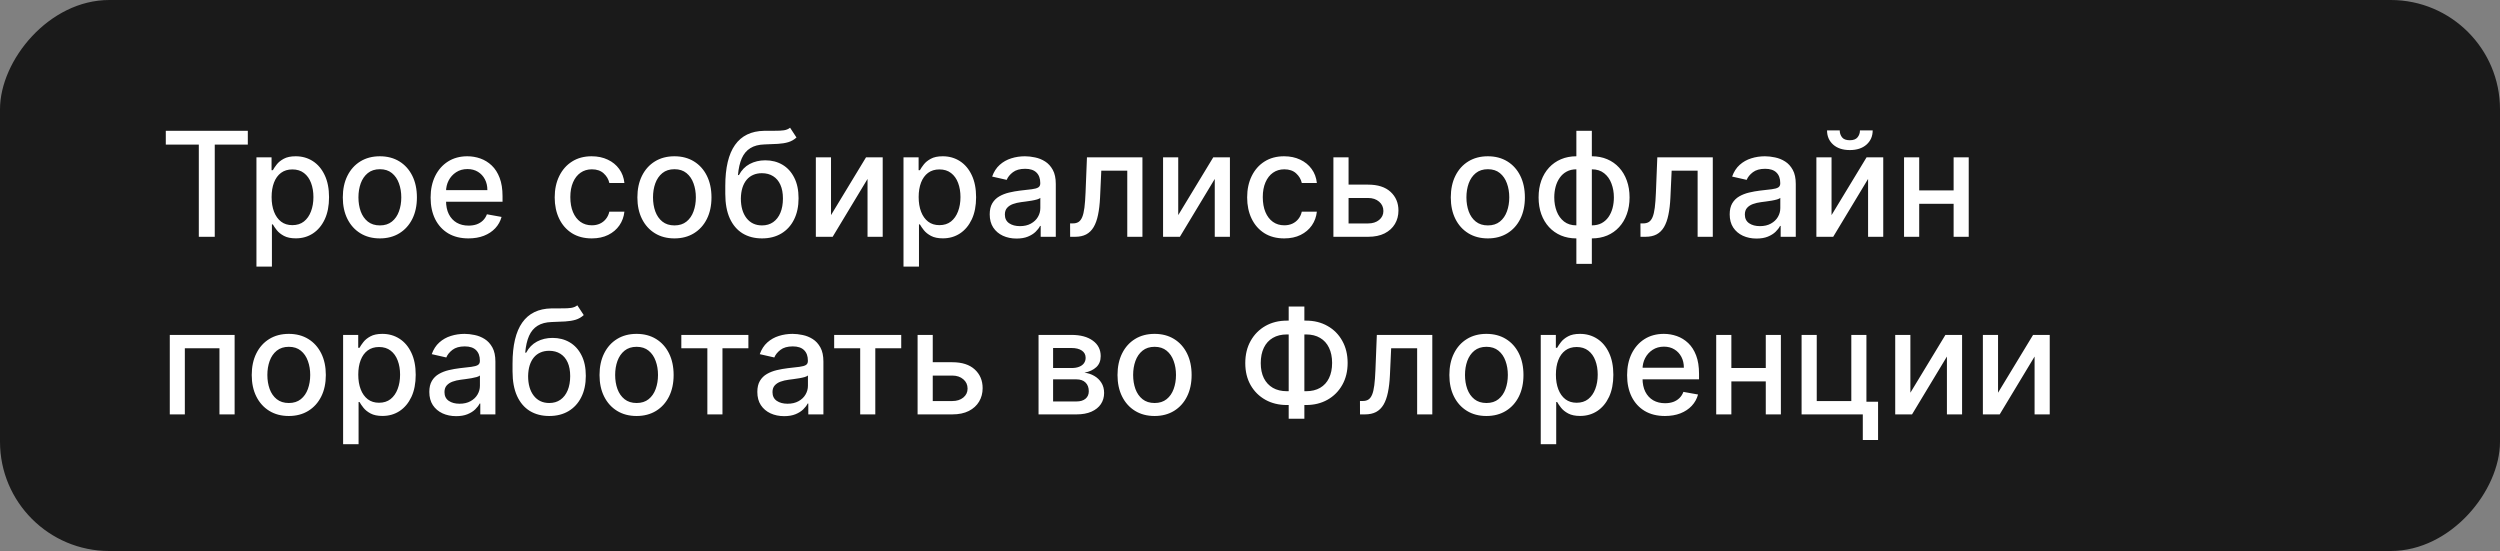 <?xml version="1.0" encoding="UTF-8"?> <svg xmlns="http://www.w3.org/2000/svg" width="549" height="121" viewBox="0 0 549 121" fill="none"><rect x="0" y="0" width="549" height="121" fill="#808080" stroke="none"/><rect width="549" height="121" rx="24" transform="matrix(1 0 0 -1 0 121)" fill="#1A1A1A"></rect><path d="M36.409 31.75V28.727H54.42V31.75H47.159V52H43.659V31.75H36.409ZM56.315 58.545V34.545H59.633V37.375H59.918C60.115 37.011 60.399 36.591 60.77 36.114C61.141 35.636 61.656 35.22 62.315 34.864C62.974 34.5 63.846 34.318 64.929 34.318C66.338 34.318 67.596 34.674 68.702 35.386C69.808 36.099 70.675 37.125 71.304 38.466C71.94 39.807 72.258 41.42 72.258 43.307C72.258 45.193 71.944 46.811 71.315 48.159C70.687 49.5 69.823 50.534 68.724 51.261C67.626 51.981 66.372 52.341 64.963 52.341C63.903 52.341 63.035 52.163 62.361 51.807C61.694 51.451 61.171 51.034 60.793 50.557C60.414 50.08 60.122 49.655 59.918 49.284H59.713V58.545H56.315ZM59.645 43.273C59.645 44.5 59.823 45.576 60.179 46.5C60.535 47.424 61.05 48.148 61.724 48.67C62.399 49.186 63.224 49.443 64.202 49.443C65.217 49.443 66.065 49.174 66.747 48.636C67.429 48.091 67.944 47.352 68.293 46.42C68.649 45.489 68.827 44.439 68.827 43.273C68.827 42.121 68.653 41.087 68.304 40.17C67.963 39.254 67.448 38.53 66.758 38C66.077 37.47 65.224 37.205 64.202 37.205C63.217 37.205 62.383 37.458 61.702 37.966C61.028 38.474 60.516 39.182 60.168 40.091C59.819 41 59.645 42.061 59.645 43.273ZM83.418 52.352C81.781 52.352 80.353 51.977 79.133 51.227C77.914 50.477 76.967 49.428 76.293 48.08C75.618 46.731 75.281 45.155 75.281 43.352C75.281 41.542 75.618 39.958 76.293 38.602C76.967 37.246 77.914 36.193 79.133 35.443C80.353 34.693 81.781 34.318 83.418 34.318C85.054 34.318 86.482 34.693 87.702 35.443C88.921 36.193 89.868 37.246 90.543 38.602C91.217 39.958 91.554 41.542 91.554 43.352C91.554 45.155 91.217 46.731 90.543 48.08C89.868 49.428 88.921 50.477 87.702 51.227C86.482 51.977 85.054 52.352 83.418 52.352ZM83.429 49.5C84.49 49.5 85.368 49.22 86.065 48.659C86.762 48.099 87.278 47.352 87.611 46.42C87.952 45.489 88.122 44.462 88.122 43.341C88.122 42.227 87.952 41.205 87.611 40.273C87.278 39.333 86.762 38.58 86.065 38.011C85.368 37.443 84.49 37.159 83.429 37.159C82.361 37.159 81.474 37.443 80.77 38.011C80.073 38.58 79.554 39.333 79.213 40.273C78.88 41.205 78.713 42.227 78.713 43.341C78.713 44.462 78.88 45.489 79.213 46.42C79.554 47.352 80.073 48.099 80.77 48.659C81.474 49.22 82.361 49.5 83.429 49.5ZM102.869 52.352C101.15 52.352 99.669 51.985 98.426 51.25C97.191 50.508 96.237 49.466 95.562 48.125C94.896 46.776 94.562 45.197 94.562 43.386C94.562 41.599 94.896 40.023 95.562 38.659C96.237 37.295 97.176 36.231 98.381 35.466C99.593 34.701 101.009 34.318 102.631 34.318C103.616 34.318 104.57 34.481 105.494 34.807C106.419 35.133 107.248 35.644 107.983 36.341C108.718 37.038 109.297 37.943 109.722 39.057C110.146 40.163 110.358 41.508 110.358 43.091V44.295H96.483V41.75H107.028C107.028 40.856 106.847 40.064 106.483 39.375C106.119 38.678 105.608 38.129 104.949 37.727C104.297 37.326 103.532 37.125 102.653 37.125C101.699 37.125 100.866 37.36 100.153 37.83C99.449 38.292 98.903 38.898 98.517 39.648C98.138 40.39 97.949 41.197 97.949 42.068V44.057C97.949 45.224 98.153 46.216 98.562 47.034C98.979 47.852 99.559 48.477 100.301 48.909C101.044 49.333 101.911 49.545 102.903 49.545C103.547 49.545 104.134 49.455 104.665 49.273C105.195 49.083 105.653 48.803 106.04 48.432C106.426 48.061 106.722 47.602 106.926 47.057L110.142 47.636C109.884 48.583 109.422 49.413 108.756 50.125C108.097 50.83 107.267 51.379 106.267 51.773C105.275 52.159 104.142 52.352 102.869 52.352ZM129.949 52.352C128.259 52.352 126.805 51.97 125.585 51.205C124.373 50.432 123.441 49.367 122.79 48.011C122.138 46.655 121.812 45.102 121.812 43.352C121.812 41.58 122.146 40.015 122.812 38.659C123.479 37.295 124.419 36.231 125.631 35.466C126.843 34.701 128.271 34.318 129.915 34.318C131.241 34.318 132.422 34.564 133.46 35.057C134.498 35.542 135.335 36.224 135.972 37.102C136.616 37.981 136.998 39.008 137.119 40.182H133.812C133.631 39.364 133.214 38.659 132.562 38.068C131.919 37.477 131.055 37.182 129.972 37.182C129.025 37.182 128.195 37.432 127.483 37.932C126.778 38.424 126.229 39.129 125.835 40.045C125.441 40.955 125.244 42.03 125.244 43.273C125.244 44.545 125.438 45.644 125.824 46.568C126.21 47.492 126.756 48.208 127.46 48.716C128.172 49.224 129.009 49.477 129.972 49.477C130.616 49.477 131.199 49.36 131.722 49.125C132.252 48.883 132.695 48.538 133.051 48.091C133.415 47.644 133.669 47.106 133.812 46.477H137.119C136.998 47.606 136.631 48.614 136.017 49.5C135.403 50.386 134.581 51.083 133.551 51.591C132.528 52.099 131.328 52.352 129.949 52.352ZM148.105 52.352C146.469 52.352 145.041 51.977 143.821 51.227C142.601 50.477 141.654 49.428 140.98 48.08C140.306 46.731 139.969 45.155 139.969 43.352C139.969 41.542 140.306 39.958 140.98 38.602C141.654 37.246 142.601 36.193 143.821 35.443C145.041 34.693 146.469 34.318 148.105 34.318C149.741 34.318 151.17 34.693 152.389 35.443C153.609 36.193 154.556 37.246 155.23 38.602C155.904 39.958 156.241 41.542 156.241 43.352C156.241 45.155 155.904 46.731 155.23 48.08C154.556 49.428 153.609 50.477 152.389 51.227C151.17 51.977 149.741 52.352 148.105 52.352ZM148.116 49.5C149.177 49.5 150.056 49.22 150.753 48.659C151.45 48.099 151.965 47.352 152.298 46.42C152.639 45.489 152.81 44.462 152.81 43.341C152.81 42.227 152.639 41.205 152.298 40.273C151.965 39.333 151.45 38.58 150.753 38.011C150.056 37.443 149.177 37.159 148.116 37.159C147.048 37.159 146.162 37.443 145.457 38.011C144.76 38.58 144.241 39.333 143.901 40.273C143.567 41.205 143.401 42.227 143.401 43.341C143.401 44.462 143.567 45.489 143.901 46.42C144.241 47.352 144.76 48.099 145.457 48.659C146.162 49.22 147.048 49.5 148.116 49.5ZM173.5 28.046L174.909 30.193C174.386 30.671 173.792 31.011 173.125 31.216C172.466 31.413 171.705 31.538 170.841 31.591C169.977 31.636 168.989 31.678 167.875 31.716C166.617 31.754 165.583 32.026 164.773 32.534C163.962 33.034 163.337 33.776 162.898 34.761C162.466 35.739 162.186 36.966 162.057 38.443H162.273C162.841 37.36 163.629 36.549 164.636 36.011C165.652 35.474 166.792 35.205 168.057 35.205C169.466 35.205 170.72 35.526 171.818 36.17C172.917 36.814 173.78 37.758 174.409 39C175.045 40.235 175.364 41.746 175.364 43.534C175.364 45.345 175.03 46.909 174.364 48.227C173.705 49.545 172.773 50.564 171.568 51.284C170.371 51.996 168.958 52.352 167.33 52.352C165.701 52.352 164.28 51.985 163.068 51.25C161.864 50.508 160.928 49.409 160.261 47.955C159.602 46.5 159.273 44.705 159.273 42.568V40.841C159.273 36.849 159.985 33.845 161.409 31.829C162.833 29.814 164.962 28.78 167.795 28.727C168.712 28.704 169.53 28.701 170.25 28.716C170.97 28.724 171.598 28.689 172.136 28.614C172.682 28.53 173.136 28.341 173.5 28.046ZM167.341 49.5C168.288 49.5 169.102 49.261 169.784 48.784C170.473 48.299 171.004 47.614 171.375 46.727C171.746 45.841 171.932 44.795 171.932 43.591C171.932 42.409 171.746 41.405 171.375 40.58C171.004 39.754 170.473 39.125 169.784 38.693C169.095 38.254 168.269 38.034 167.307 38.034C166.595 38.034 165.958 38.159 165.398 38.409C164.837 38.651 164.356 39.011 163.955 39.489C163.561 39.966 163.254 40.549 163.034 41.239C162.822 41.92 162.708 42.705 162.693 43.591C162.693 45.394 163.106 46.83 163.932 47.898C164.765 48.966 165.902 49.5 167.341 49.5ZM182.489 47.239L190.182 34.545H193.841V52H190.511V39.295L182.852 52H179.159V34.545H182.489V47.239ZM198.409 58.545V34.545H201.727V37.375H202.011C202.208 37.011 202.492 36.591 202.864 36.114C203.235 35.636 203.75 35.22 204.409 34.864C205.068 34.5 205.939 34.318 207.023 34.318C208.432 34.318 209.689 34.674 210.795 35.386C211.902 36.099 212.769 37.125 213.398 38.466C214.034 39.807 214.352 41.42 214.352 43.307C214.352 45.193 214.038 46.811 213.409 48.159C212.78 49.5 211.917 50.534 210.818 51.261C209.72 51.981 208.466 52.341 207.057 52.341C205.996 52.341 205.129 52.163 204.455 51.807C203.788 51.451 203.265 51.034 202.886 50.557C202.508 50.08 202.216 49.655 202.011 49.284H201.807V58.545H198.409ZM201.739 43.273C201.739 44.5 201.917 45.576 202.273 46.5C202.629 47.424 203.144 48.148 203.818 48.67C204.492 49.186 205.318 49.443 206.295 49.443C207.311 49.443 208.159 49.174 208.841 48.636C209.523 48.091 210.038 47.352 210.386 46.42C210.742 45.489 210.92 44.439 210.92 43.273C210.92 42.121 210.746 41.087 210.398 40.17C210.057 39.254 209.542 38.53 208.852 38C208.17 37.47 207.318 37.205 206.295 37.205C205.311 37.205 204.477 37.458 203.795 37.966C203.121 38.474 202.61 39.182 202.261 40.091C201.913 41 201.739 42.061 201.739 43.273ZM223.239 52.386C222.133 52.386 221.133 52.182 220.239 51.773C219.345 51.356 218.636 50.754 218.114 49.966C217.598 49.178 217.341 48.212 217.341 47.068C217.341 46.083 217.53 45.273 217.909 44.636C218.288 44 218.799 43.496 219.443 43.125C220.087 42.754 220.807 42.474 221.602 42.284C222.398 42.095 223.208 41.951 224.034 41.852C225.08 41.731 225.928 41.633 226.58 41.557C227.231 41.474 227.705 41.341 228 41.159C228.295 40.977 228.443 40.682 228.443 40.273V40.193C228.443 39.201 228.163 38.432 227.602 37.886C227.049 37.341 226.223 37.068 225.125 37.068C223.981 37.068 223.08 37.322 222.42 37.83C221.769 38.33 221.318 38.886 221.068 39.5L217.875 38.773C218.254 37.712 218.807 36.856 219.534 36.205C220.269 35.545 221.114 35.068 222.068 34.773C223.023 34.47 224.027 34.318 225.08 34.318C225.777 34.318 226.515 34.401 227.295 34.568C228.083 34.727 228.818 35.023 229.5 35.455C230.189 35.886 230.754 36.504 231.193 37.307C231.633 38.102 231.852 39.136 231.852 40.409V52H228.534V49.614H228.398C228.178 50.053 227.848 50.485 227.409 50.909C226.97 51.333 226.405 51.686 225.716 51.966C225.027 52.246 224.201 52.386 223.239 52.386ZM223.977 49.659C224.917 49.659 225.72 49.474 226.386 49.102C227.061 48.731 227.572 48.246 227.92 47.648C228.277 47.042 228.455 46.394 228.455 45.705V43.455C228.333 43.576 228.098 43.689 227.75 43.795C227.409 43.894 227.019 43.981 226.58 44.057C226.14 44.125 225.712 44.189 225.295 44.25C224.879 44.303 224.53 44.349 224.25 44.386C223.591 44.47 222.989 44.61 222.443 44.807C221.905 45.004 221.473 45.288 221.148 45.659C220.83 46.023 220.67 46.508 220.67 47.114C220.67 47.955 220.981 48.591 221.602 49.023C222.223 49.447 223.015 49.659 223.977 49.659ZM235.003 52L234.991 49.057H235.616C236.101 49.057 236.507 48.955 236.832 48.75C237.166 48.538 237.438 48.182 237.651 47.682C237.863 47.182 238.026 46.492 238.139 45.614C238.253 44.727 238.336 43.614 238.389 42.273L238.696 34.545H250.878V52H247.548V37.477H241.844L241.571 43.409C241.503 44.849 241.355 46.106 241.128 47.182C240.908 48.258 240.586 49.155 240.162 49.875C239.738 50.587 239.192 51.121 238.526 51.477C237.859 51.826 237.048 52 236.094 52H235.003ZM258.739 47.239L266.432 34.545H270.091V52H266.761V39.295L259.102 52H255.409V34.545H258.739V47.239ZM282.011 52.352C280.322 52.352 278.867 51.97 277.648 51.205C276.436 50.432 275.504 49.367 274.852 48.011C274.201 46.655 273.875 45.102 273.875 43.352C273.875 41.58 274.208 40.015 274.875 38.659C275.542 37.295 276.481 36.231 277.693 35.466C278.905 34.701 280.333 34.318 281.977 34.318C283.303 34.318 284.485 34.564 285.523 35.057C286.561 35.542 287.398 36.224 288.034 37.102C288.678 37.981 289.061 39.008 289.182 40.182H285.875C285.693 39.364 285.277 38.659 284.625 38.068C283.981 37.477 283.117 37.182 282.034 37.182C281.087 37.182 280.258 37.432 279.545 37.932C278.841 38.424 278.292 39.129 277.898 40.045C277.504 40.955 277.307 42.03 277.307 43.273C277.307 44.545 277.5 45.644 277.886 46.568C278.273 47.492 278.818 48.208 279.523 48.716C280.235 49.224 281.072 49.477 282.034 49.477C282.678 49.477 283.261 49.36 283.784 49.125C284.314 48.883 284.758 48.538 285.114 48.091C285.477 47.644 285.731 47.106 285.875 46.477H289.182C289.061 47.606 288.693 48.614 288.08 49.5C287.466 50.386 286.644 51.083 285.614 51.591C284.591 52.099 283.39 52.352 282.011 52.352ZM295.372 40.545H300.44C302.577 40.545 304.221 41.076 305.372 42.136C306.524 43.197 307.099 44.564 307.099 46.239C307.099 47.33 306.842 48.311 306.327 49.182C305.812 50.053 305.058 50.742 304.065 51.25C303.073 51.75 301.865 52 300.44 52H292.815V34.545H296.145V49.068H300.44C301.418 49.068 302.221 48.814 302.849 48.307C303.478 47.792 303.793 47.136 303.793 46.341C303.793 45.5 303.478 44.814 302.849 44.284C302.221 43.746 301.418 43.477 300.44 43.477H295.372V40.545ZM326.73 52.352C325.094 52.352 323.666 51.977 322.446 51.227C321.226 50.477 320.279 49.428 319.605 48.08C318.931 46.731 318.594 45.155 318.594 43.352C318.594 41.542 318.931 39.958 319.605 38.602C320.279 37.246 321.226 36.193 322.446 35.443C323.666 34.693 325.094 34.318 326.73 34.318C328.366 34.318 329.795 34.693 331.014 35.443C332.234 36.193 333.181 37.246 333.855 38.602C334.529 39.958 334.866 41.542 334.866 43.352C334.866 45.155 334.529 46.731 333.855 48.08C333.181 49.428 332.234 50.477 331.014 51.227C329.795 51.977 328.366 52.352 326.73 52.352ZM326.741 49.5C327.802 49.5 328.681 49.22 329.378 48.659C330.075 48.099 330.59 47.352 330.923 46.42C331.264 45.489 331.435 44.462 331.435 43.341C331.435 42.227 331.264 41.205 330.923 40.273C330.59 39.333 330.075 38.58 329.378 38.011C328.681 37.443 327.802 37.159 326.741 37.159C325.673 37.159 324.787 37.443 324.082 38.011C323.385 38.58 322.866 39.333 322.526 40.273C322.192 41.205 322.026 42.227 322.026 43.341C322.026 44.462 322.192 45.489 322.526 46.42C322.866 47.352 323.385 48.099 324.082 48.659C324.787 49.22 325.673 49.5 326.741 49.5ZM346.17 57.943V28.727H349.568V57.943H346.17ZM346.17 52.352C344.936 52.352 343.811 52.14 342.795 51.716C341.78 51.284 340.905 50.67 340.17 49.875C339.436 49.08 338.867 48.129 338.466 47.023C338.072 45.917 337.875 44.693 337.875 43.352C337.875 41.996 338.072 40.765 338.466 39.659C338.867 38.553 339.436 37.602 340.17 36.807C340.905 36.011 341.78 35.398 342.795 34.966C343.811 34.534 344.936 34.318 346.17 34.318H347.011V52.352H346.17ZM346.17 49.489H346.648V37.182H346.17C345.352 37.182 344.64 37.349 344.034 37.682C343.428 38.008 342.924 38.458 342.523 39.034C342.121 39.602 341.818 40.258 341.614 41C341.417 41.742 341.318 42.526 341.318 43.352C341.318 44.458 341.496 45.477 341.852 46.409C342.208 47.333 342.746 48.08 343.466 48.648C344.186 49.208 345.087 49.489 346.17 49.489ZM349.568 52.352H348.716V34.318H349.568C350.803 34.318 351.928 34.534 352.943 34.966C353.958 35.398 354.83 36.011 355.557 36.807C356.292 37.602 356.856 38.553 357.25 39.659C357.652 40.765 357.852 41.996 357.852 43.352C357.852 44.693 357.652 45.917 357.25 47.023C356.856 48.129 356.292 49.08 355.557 49.875C354.83 50.67 353.958 51.284 352.943 51.716C351.928 52.14 350.803 52.352 349.568 52.352ZM349.568 49.489C350.386 49.489 351.098 49.33 351.705 49.011C352.311 48.686 352.814 48.239 353.216 47.67C353.617 47.095 353.917 46.439 354.114 45.705C354.311 44.962 354.409 44.178 354.409 43.352C354.409 42.254 354.231 41.239 353.875 40.307C353.527 39.367 352.992 38.614 352.273 38.045C351.553 37.47 350.652 37.182 349.568 37.182H349.08V49.489H349.568ZM360.253 52L360.241 49.057H360.866C361.351 49.057 361.757 48.955 362.082 48.75C362.416 48.538 362.688 48.182 362.901 47.682C363.113 47.182 363.276 46.492 363.389 45.614C363.503 44.727 363.586 43.614 363.639 42.273L363.946 34.545H376.128V52H372.798V37.477H367.094L366.821 43.409C366.753 44.849 366.605 46.106 366.378 47.182C366.158 48.258 365.836 49.155 365.412 49.875C364.988 50.587 364.442 51.121 363.776 51.477C363.109 51.826 362.298 52 361.344 52H360.253ZM385.739 52.386C384.633 52.386 383.633 52.182 382.739 51.773C381.845 51.356 381.136 50.754 380.614 49.966C380.098 49.178 379.841 48.212 379.841 47.068C379.841 46.083 380.03 45.273 380.409 44.636C380.788 44 381.299 43.496 381.943 43.125C382.587 42.754 383.307 42.474 384.102 42.284C384.898 42.095 385.708 41.951 386.534 41.852C387.58 41.731 388.428 41.633 389.08 41.557C389.731 41.474 390.205 41.341 390.5 41.159C390.795 40.977 390.943 40.682 390.943 40.273V40.193C390.943 39.201 390.663 38.432 390.102 37.886C389.549 37.341 388.723 37.068 387.625 37.068C386.481 37.068 385.58 37.322 384.92 37.83C384.269 38.33 383.818 38.886 383.568 39.5L380.375 38.773C380.754 37.712 381.307 36.856 382.034 36.205C382.769 35.545 383.614 35.068 384.568 34.773C385.523 34.47 386.527 34.318 387.58 34.318C388.277 34.318 389.015 34.401 389.795 34.568C390.583 34.727 391.318 35.023 392 35.455C392.689 35.886 393.254 36.504 393.693 37.307C394.133 38.102 394.352 39.136 394.352 40.409V52H391.034V49.614H390.898C390.678 50.053 390.348 50.485 389.909 50.909C389.47 51.333 388.905 51.686 388.216 51.966C387.527 52.246 386.701 52.386 385.739 52.386ZM386.477 49.659C387.417 49.659 388.22 49.474 388.886 49.102C389.561 48.731 390.072 48.246 390.42 47.648C390.777 47.042 390.955 46.394 390.955 45.705V43.455C390.833 43.576 390.598 43.689 390.25 43.795C389.909 43.894 389.519 43.981 389.08 44.057C388.64 44.125 388.212 44.189 387.795 44.25C387.379 44.303 387.03 44.349 386.75 44.386C386.091 44.47 385.489 44.61 384.943 44.807C384.405 45.004 383.973 45.288 383.648 45.659C383.33 46.023 383.17 46.508 383.17 47.114C383.17 47.955 383.481 48.591 384.102 49.023C384.723 49.447 385.515 49.659 386.477 49.659ZM402.207 47.239L409.901 34.545H413.56V52H410.23V39.295L402.571 52H398.878V34.545H402.207V47.239ZM408.446 28.636H411.241C411.241 29.917 410.787 30.958 409.878 31.761C408.976 32.557 407.757 32.955 406.219 32.955C404.688 32.955 403.473 32.557 402.571 31.761C401.67 30.958 401.219 29.917 401.219 28.636H404.003C404.003 29.204 404.17 29.708 404.503 30.148C404.836 30.579 405.408 30.796 406.219 30.796C407.014 30.796 407.582 30.579 407.923 30.148C408.272 29.716 408.446 29.212 408.446 28.636ZM429.957 41.807V44.75H420.503V41.807H429.957ZM421.457 34.545V52H418.128V34.545H421.457ZM432.332 34.545V52H429.014V34.545H432.332ZM37.284 91V73.546H51.523V91H48.193V76.477H40.591V91H37.284ZM63.418 91.352C61.781 91.352 60.353 90.977 59.133 90.227C57.914 89.477 56.967 88.428 56.293 87.079C55.618 85.731 55.281 84.155 55.281 82.352C55.281 80.542 55.618 78.958 56.293 77.602C56.967 76.246 57.914 75.193 59.133 74.443C60.353 73.693 61.781 73.318 63.418 73.318C65.054 73.318 66.482 73.693 67.702 74.443C68.921 75.193 69.868 76.246 70.543 77.602C71.217 78.958 71.554 80.542 71.554 82.352C71.554 84.155 71.217 85.731 70.543 87.079C69.868 88.428 68.921 89.477 67.702 90.227C66.482 90.977 65.054 91.352 63.418 91.352ZM63.429 88.5C64.49 88.5 65.368 88.22 66.065 87.659C66.762 87.099 67.278 86.352 67.611 85.421C67.952 84.489 68.122 83.462 68.122 82.341C68.122 81.227 67.952 80.204 67.611 79.273C67.278 78.333 66.762 77.579 66.065 77.011C65.368 76.443 64.49 76.159 63.429 76.159C62.361 76.159 61.474 76.443 60.77 77.011C60.073 77.579 59.554 78.333 59.213 79.273C58.88 80.204 58.713 81.227 58.713 82.341C58.713 83.462 58.88 84.489 59.213 85.421C59.554 86.352 60.073 87.099 60.77 87.659C61.474 88.22 62.361 88.5 63.429 88.5ZM75.347 97.546V73.546H78.665V76.375H78.949C79.146 76.011 79.43 75.591 79.801 75.114C80.172 74.636 80.688 74.22 81.347 73.864C82.006 73.5 82.877 73.318 83.96 73.318C85.369 73.318 86.627 73.674 87.733 74.386C88.839 75.099 89.706 76.125 90.335 77.466C90.972 78.807 91.29 80.421 91.29 82.307C91.29 84.193 90.975 85.811 90.347 87.159C89.718 88.5 88.854 89.534 87.756 90.261C86.657 90.981 85.403 91.341 83.994 91.341C82.934 91.341 82.066 91.163 81.392 90.807C80.725 90.451 80.203 90.034 79.824 89.557C79.445 89.079 79.153 88.655 78.949 88.284H78.744V97.546H75.347ZM78.676 82.273C78.676 83.5 78.854 84.576 79.21 85.5C79.566 86.424 80.081 87.148 80.756 87.671C81.43 88.186 82.256 88.443 83.233 88.443C84.248 88.443 85.097 88.174 85.778 87.636C86.46 87.091 86.975 86.352 87.324 85.421C87.68 84.489 87.858 83.439 87.858 82.273C87.858 81.121 87.684 80.087 87.335 79.171C86.994 78.254 86.479 77.53 85.79 77C85.108 76.47 84.256 76.204 83.233 76.204C82.248 76.204 81.415 76.458 80.733 76.966C80.059 77.474 79.547 78.182 79.199 79.091C78.85 80 78.676 81.061 78.676 82.273ZM100.176 91.386C99.07 91.386 98.07 91.182 97.176 90.773C96.282 90.356 95.574 89.754 95.051 88.966C94.536 88.178 94.278 87.212 94.278 86.068C94.278 85.083 94.468 84.273 94.847 83.636C95.225 83 95.737 82.496 96.381 82.125C97.025 81.754 97.744 81.474 98.54 81.284C99.335 81.095 100.146 80.951 100.972 80.852C102.017 80.731 102.866 80.633 103.517 80.557C104.169 80.474 104.642 80.341 104.938 80.159C105.233 79.977 105.381 79.682 105.381 79.273V79.193C105.381 78.201 105.1 77.432 104.54 76.886C103.987 76.341 103.161 76.068 102.062 76.068C100.919 76.068 100.017 76.322 99.358 76.829C98.706 77.329 98.256 77.886 98.006 78.5L94.812 77.773C95.191 76.712 95.744 75.856 96.472 75.204C97.206 74.546 98.051 74.068 99.006 73.773C99.96 73.47 100.964 73.318 102.017 73.318C102.714 73.318 103.453 73.401 104.233 73.568C105.021 73.727 105.756 74.023 106.438 74.454C107.127 74.886 107.691 75.504 108.131 76.307C108.57 77.102 108.79 78.136 108.79 79.409V91H105.472V88.614H105.335C105.116 89.053 104.786 89.485 104.347 89.909C103.907 90.333 103.343 90.686 102.653 90.966C101.964 91.246 101.138 91.386 100.176 91.386ZM100.915 88.659C101.854 88.659 102.657 88.474 103.324 88.102C103.998 87.731 104.509 87.246 104.858 86.648C105.214 86.042 105.392 85.394 105.392 84.704V82.454C105.271 82.576 105.036 82.689 104.688 82.796C104.347 82.894 103.956 82.981 103.517 83.057C103.078 83.125 102.65 83.189 102.233 83.25C101.816 83.303 101.468 83.349 101.188 83.386C100.528 83.47 99.926 83.61 99.381 83.807C98.843 84.004 98.411 84.288 98.085 84.659C97.767 85.023 97.608 85.508 97.608 86.114C97.608 86.954 97.919 87.591 98.54 88.023C99.161 88.447 99.953 88.659 100.915 88.659ZM126.781 67.046L128.19 69.193C127.668 69.671 127.073 70.011 126.406 70.216C125.747 70.413 124.986 70.538 124.122 70.591C123.259 70.636 122.27 70.678 121.156 70.716C119.899 70.754 118.865 71.026 118.054 71.534C117.243 72.034 116.618 72.776 116.179 73.761C115.747 74.739 115.467 75.966 115.338 77.443H115.554C116.122 76.36 116.91 75.549 117.918 75.011C118.933 74.474 120.073 74.204 121.338 74.204C122.747 74.204 124.001 74.526 125.099 75.171C126.198 75.814 127.062 76.758 127.69 78C128.327 79.235 128.645 80.746 128.645 82.534C128.645 84.345 128.312 85.909 127.645 87.227C126.986 88.546 126.054 89.564 124.849 90.284C123.652 90.996 122.24 91.352 120.611 91.352C118.982 91.352 117.562 90.985 116.349 90.25C115.145 89.508 114.209 88.409 113.543 86.954C112.884 85.5 112.554 83.704 112.554 81.568V79.841C112.554 75.849 113.266 72.845 114.69 70.829C116.115 68.814 118.243 67.78 121.077 67.727C121.993 67.704 122.812 67.701 123.531 67.716C124.251 67.724 124.88 67.689 125.418 67.614C125.963 67.53 126.418 67.341 126.781 67.046ZM120.622 88.5C121.569 88.5 122.384 88.261 123.065 87.784C123.755 87.299 124.285 86.614 124.656 85.727C125.027 84.841 125.213 83.796 125.213 82.591C125.213 81.409 125.027 80.405 124.656 79.579C124.285 78.754 123.755 78.125 123.065 77.693C122.376 77.254 121.55 77.034 120.588 77.034C119.876 77.034 119.24 77.159 118.679 77.409C118.118 77.651 117.637 78.011 117.236 78.489C116.842 78.966 116.535 79.549 116.315 80.239C116.103 80.921 115.99 81.704 115.974 82.591C115.974 84.394 116.387 85.829 117.213 86.898C118.046 87.966 119.183 88.5 120.622 88.5ZM139.793 91.352C138.156 91.352 136.728 90.977 135.509 90.227C134.289 89.477 133.342 88.428 132.668 87.079C131.993 85.731 131.656 84.155 131.656 82.352C131.656 80.542 131.993 78.958 132.668 77.602C133.342 76.246 134.289 75.193 135.509 74.443C136.728 73.693 138.156 73.318 139.793 73.318C141.429 73.318 142.857 73.693 144.077 74.443C145.296 75.193 146.243 76.246 146.918 77.602C147.592 78.958 147.929 80.542 147.929 82.352C147.929 84.155 147.592 85.731 146.918 87.079C146.243 88.428 145.296 89.477 144.077 90.227C142.857 90.977 141.429 91.352 139.793 91.352ZM139.804 88.5C140.865 88.5 141.743 88.22 142.44 87.659C143.137 87.099 143.652 86.352 143.986 85.421C144.327 84.489 144.497 83.462 144.497 82.341C144.497 81.227 144.327 80.204 143.986 79.273C143.652 78.333 143.137 77.579 142.44 77.011C141.743 76.443 140.865 76.159 139.804 76.159C138.736 76.159 137.849 76.443 137.145 77.011C136.448 77.579 135.929 78.333 135.588 79.273C135.255 80.204 135.088 81.227 135.088 82.341C135.088 83.462 135.255 84.489 135.588 85.421C135.929 86.352 136.448 87.099 137.145 87.659C137.849 88.22 138.736 88.5 139.804 88.5ZM149.619 76.477V73.546H164.347V76.477H158.653V91H155.335V76.477H149.619ZM172.207 91.386C171.101 91.386 170.101 91.182 169.207 90.773C168.313 90.356 167.605 89.754 167.082 88.966C166.567 88.178 166.31 87.212 166.31 86.068C166.31 85.083 166.499 84.273 166.878 83.636C167.257 83 167.768 82.496 168.412 82.125C169.056 81.754 169.776 81.474 170.571 81.284C171.366 81.095 172.177 80.951 173.003 80.852C174.048 80.731 174.897 80.633 175.548 80.557C176.2 80.474 176.673 80.341 176.969 80.159C177.264 79.977 177.412 79.682 177.412 79.273V79.193C177.412 78.201 177.132 77.432 176.571 76.886C176.018 76.341 175.192 76.068 174.094 76.068C172.95 76.068 172.048 76.322 171.389 76.829C170.738 77.329 170.287 77.886 170.037 78.5L166.844 77.773C167.223 76.712 167.776 75.856 168.503 75.204C169.238 74.546 170.082 74.068 171.037 73.773C171.991 73.47 172.995 73.318 174.048 73.318C174.745 73.318 175.484 73.401 176.264 73.568C177.052 73.727 177.787 74.023 178.469 74.454C179.158 74.886 179.723 75.504 180.162 76.307C180.601 77.102 180.821 78.136 180.821 79.409V91H177.503V88.614H177.366C177.147 89.053 176.817 89.485 176.378 89.909C175.938 90.333 175.374 90.686 174.685 90.966C173.995 91.246 173.17 91.386 172.207 91.386ZM172.946 88.659C173.885 88.659 174.688 88.474 175.355 88.102C176.029 87.731 176.541 87.246 176.889 86.648C177.245 86.042 177.423 85.394 177.423 84.704V82.454C177.302 82.576 177.067 82.689 176.719 82.796C176.378 82.894 175.988 82.981 175.548 83.057C175.109 83.125 174.681 83.189 174.264 83.25C173.848 83.303 173.499 83.349 173.219 83.386C172.56 83.47 171.957 83.61 171.412 83.807C170.874 84.004 170.442 84.288 170.116 84.659C169.798 85.023 169.639 85.508 169.639 86.114C169.639 86.954 169.95 87.591 170.571 88.023C171.192 88.447 171.984 88.659 172.946 88.659ZM183.182 76.477V73.546H197.909V76.477H192.216V91H188.898V76.477H183.182ZM204.06 79.546H209.128C211.264 79.546 212.908 80.076 214.06 81.136C215.211 82.197 215.787 83.564 215.787 85.239C215.787 86.329 215.529 87.311 215.014 88.182C214.499 89.053 213.745 89.742 212.753 90.25C211.76 90.75 210.552 91 209.128 91H201.503V73.546H204.832V88.068H209.128C210.105 88.068 210.908 87.814 211.537 87.307C212.166 86.792 212.48 86.136 212.48 85.341C212.48 84.5 212.166 83.814 211.537 83.284C210.908 82.746 210.105 82.477 209.128 82.477H204.06V79.546ZM228.065 91V73.546H235.304C237.274 73.546 238.834 73.966 239.986 74.807C241.137 75.64 241.713 76.773 241.713 78.204C241.713 79.227 241.387 80.038 240.736 80.636C240.084 81.235 239.221 81.636 238.145 81.841C238.925 81.932 239.641 82.167 240.293 82.546C240.944 82.917 241.467 83.417 241.861 84.046C242.262 84.674 242.463 85.424 242.463 86.296C242.463 87.22 242.224 88.038 241.747 88.75C241.27 89.454 240.577 90.008 239.668 90.409C238.766 90.803 237.679 91 236.406 91H228.065ZM231.259 88.159H236.406C237.247 88.159 237.906 87.958 238.384 87.557C238.861 87.155 239.099 86.61 239.099 85.921C239.099 85.11 238.861 84.474 238.384 84.011C237.906 83.542 237.247 83.307 236.406 83.307H231.259V88.159ZM231.259 80.818H235.338C235.974 80.818 236.52 80.727 236.974 80.546C237.437 80.364 237.789 80.106 238.031 79.773C238.281 79.432 238.406 79.03 238.406 78.568C238.406 77.894 238.13 77.367 237.577 76.989C237.024 76.61 236.266 76.421 235.304 76.421H231.259V80.818ZM253.543 91.352C251.906 91.352 250.478 90.977 249.259 90.227C248.039 89.477 247.092 88.428 246.418 87.079C245.743 85.731 245.406 84.155 245.406 82.352C245.406 80.542 245.743 78.958 246.418 77.602C247.092 76.246 248.039 75.193 249.259 74.443C250.478 73.693 251.906 73.318 253.543 73.318C255.179 73.318 256.607 73.693 257.827 74.443C259.046 75.193 259.993 76.246 260.668 77.602C261.342 78.958 261.679 80.542 261.679 82.352C261.679 84.155 261.342 85.731 260.668 87.079C259.993 88.428 259.046 89.477 257.827 90.227C256.607 90.977 255.179 91.352 253.543 91.352ZM253.554 88.5C254.615 88.5 255.493 88.22 256.19 87.659C256.887 87.099 257.402 86.352 257.736 85.421C258.077 84.489 258.247 83.462 258.247 82.341C258.247 81.227 258.077 80.204 257.736 79.273C257.402 78.333 256.887 77.579 256.19 77.011C255.493 76.443 254.615 76.159 253.554 76.159C252.486 76.159 251.599 76.443 250.895 77.011C250.198 77.579 249.679 78.333 249.338 79.273C249.005 80.204 248.838 81.227 248.838 82.341C248.838 83.462 249.005 84.489 249.338 85.421C249.679 86.352 250.198 87.099 250.895 87.659C251.599 88.22 252.486 88.5 253.554 88.5ZM282.611 70.409H286.804C288.577 70.409 290.149 70.799 291.52 71.579C292.899 72.352 293.978 73.439 294.759 74.841C295.546 76.235 295.94 77.856 295.94 79.704C295.94 81.538 295.546 83.148 294.759 84.534C293.978 85.921 292.899 87.004 291.52 87.784C290.149 88.557 288.577 88.943 286.804 88.943H282.611C280.838 88.943 279.262 88.561 277.884 87.796C276.505 87.023 275.421 85.947 274.634 84.568C273.853 83.189 273.463 81.579 273.463 79.739C273.463 77.883 273.857 76.254 274.645 74.852C275.433 73.451 276.512 72.36 277.884 71.579C279.262 70.799 280.838 70.409 282.611 70.409ZM282.611 73.443C281.399 73.443 280.365 73.697 279.509 74.204C278.652 74.704 277.997 75.424 277.543 76.364C277.088 77.303 276.861 78.428 276.861 79.739C276.861 81.019 277.088 82.121 277.543 83.046C278.005 83.962 278.664 84.671 279.52 85.171C280.376 85.663 281.406 85.909 282.611 85.909H286.815C288.02 85.909 289.046 85.663 289.895 85.171C290.751 84.671 291.402 83.958 291.849 83.034C292.304 82.102 292.531 80.992 292.531 79.704C292.531 78.409 292.304 77.296 291.849 76.364C291.402 75.424 290.751 74.704 289.895 74.204C289.046 73.697 288.02 73.443 286.815 73.443H282.611ZM286.44 67.318V91.954H282.997V67.318H286.44ZM298.659 91L298.648 88.057H299.273C299.758 88.057 300.163 87.954 300.489 87.75C300.822 87.538 301.095 87.182 301.307 86.682C301.519 86.182 301.682 85.492 301.795 84.614C301.909 83.727 301.992 82.614 302.045 81.273L302.352 73.546H314.534V91H311.205V76.477H305.5L305.227 82.409C305.159 83.849 305.011 85.106 304.784 86.182C304.564 87.258 304.242 88.155 303.818 88.875C303.394 89.587 302.848 90.121 302.182 90.477C301.515 90.826 300.705 91 299.75 91H298.659ZM326.418 91.352C324.781 91.352 323.353 90.977 322.134 90.227C320.914 89.477 319.967 88.428 319.293 87.079C318.618 85.731 318.281 84.155 318.281 82.352C318.281 80.542 318.618 78.958 319.293 77.602C319.967 76.246 320.914 75.193 322.134 74.443C323.353 73.693 324.781 73.318 326.418 73.318C328.054 73.318 329.482 73.693 330.702 74.443C331.921 75.193 332.868 76.246 333.543 77.602C334.217 78.958 334.554 80.542 334.554 82.352C334.554 84.155 334.217 85.731 333.543 87.079C332.868 88.428 331.921 89.477 330.702 90.227C329.482 90.977 328.054 91.352 326.418 91.352ZM326.429 88.5C327.49 88.5 328.368 88.22 329.065 87.659C329.762 87.099 330.277 86.352 330.611 85.421C330.952 84.489 331.122 83.462 331.122 82.341C331.122 81.227 330.952 80.204 330.611 79.273C330.277 78.333 329.762 77.579 329.065 77.011C328.368 76.443 327.49 76.159 326.429 76.159C325.361 76.159 324.474 76.443 323.77 77.011C323.073 77.579 322.554 78.333 322.213 79.273C321.88 80.204 321.713 81.227 321.713 82.341C321.713 83.462 321.88 84.489 322.213 85.421C322.554 86.352 323.073 87.099 323.77 87.659C324.474 88.22 325.361 88.5 326.429 88.5ZM338.347 97.546V73.546H341.665V76.375H341.949C342.146 76.011 342.43 75.591 342.801 75.114C343.172 74.636 343.688 74.22 344.347 73.864C345.006 73.5 345.877 73.318 346.96 73.318C348.369 73.318 349.627 73.674 350.733 74.386C351.839 75.099 352.706 76.125 353.335 77.466C353.972 78.807 354.29 80.421 354.29 82.307C354.29 84.193 353.975 85.811 353.347 87.159C352.718 88.5 351.854 89.534 350.756 90.261C349.657 90.981 348.403 91.341 346.994 91.341C345.934 91.341 345.066 91.163 344.392 90.807C343.725 90.451 343.203 90.034 342.824 89.557C342.445 89.079 342.153 88.655 341.949 88.284H341.744V97.546H338.347ZM341.676 82.273C341.676 83.5 341.854 84.576 342.21 85.5C342.566 86.424 343.081 87.148 343.756 87.671C344.43 88.186 345.256 88.443 346.233 88.443C347.248 88.443 348.097 88.174 348.778 87.636C349.46 87.091 349.975 86.352 350.324 85.421C350.68 84.489 350.858 83.439 350.858 82.273C350.858 81.121 350.684 80.087 350.335 79.171C349.994 78.254 349.479 77.53 348.79 77C348.108 76.47 347.256 76.204 346.233 76.204C345.248 76.204 344.415 76.458 343.733 76.966C343.059 77.474 342.547 78.182 342.199 79.091C341.85 80 341.676 81.061 341.676 82.273ZM365.619 91.352C363.9 91.352 362.419 90.985 361.176 90.25C359.941 89.508 358.987 88.466 358.312 87.125C357.646 85.776 357.312 84.197 357.312 82.386C357.312 80.599 357.646 79.023 358.312 77.659C358.987 76.296 359.926 75.231 361.131 74.466C362.343 73.701 363.759 73.318 365.381 73.318C366.366 73.318 367.32 73.481 368.244 73.807C369.169 74.133 369.998 74.644 370.733 75.341C371.468 76.038 372.047 76.943 372.472 78.057C372.896 79.163 373.108 80.508 373.108 82.091V83.296H359.233V80.75H369.778C369.778 79.856 369.597 79.064 369.233 78.375C368.869 77.678 368.358 77.129 367.699 76.727C367.047 76.326 366.282 76.125 365.403 76.125C364.449 76.125 363.616 76.36 362.903 76.829C362.199 77.292 361.653 77.898 361.267 78.648C360.888 79.39 360.699 80.197 360.699 81.068V83.057C360.699 84.224 360.903 85.216 361.312 86.034C361.729 86.852 362.309 87.477 363.051 87.909C363.794 88.333 364.661 88.546 365.653 88.546C366.297 88.546 366.884 88.454 367.415 88.273C367.945 88.083 368.403 87.803 368.79 87.432C369.176 87.061 369.472 86.602 369.676 86.057L372.892 86.636C372.634 87.583 372.172 88.413 371.506 89.125C370.847 89.829 370.017 90.379 369.017 90.773C368.025 91.159 366.892 91.352 365.619 91.352ZM388.707 80.807V83.75H379.253V80.807H388.707ZM380.207 73.546V91H376.878V73.546H380.207ZM391.082 73.546V91H387.764V73.546H391.082ZM409.866 73.546V88.216H412.423V96.625H409.071V91H395.628V73.546H398.957V88.068H406.548V73.546H409.866ZM419.52 86.239L427.213 73.546H430.872V91H427.543V78.296L419.884 91H416.19V73.546H419.52V86.239ZM438.77 86.239L446.463 73.546H450.122V91H446.793V78.296L439.134 91H435.44V73.546H438.77V86.239Z" fill="white"></path></svg> 